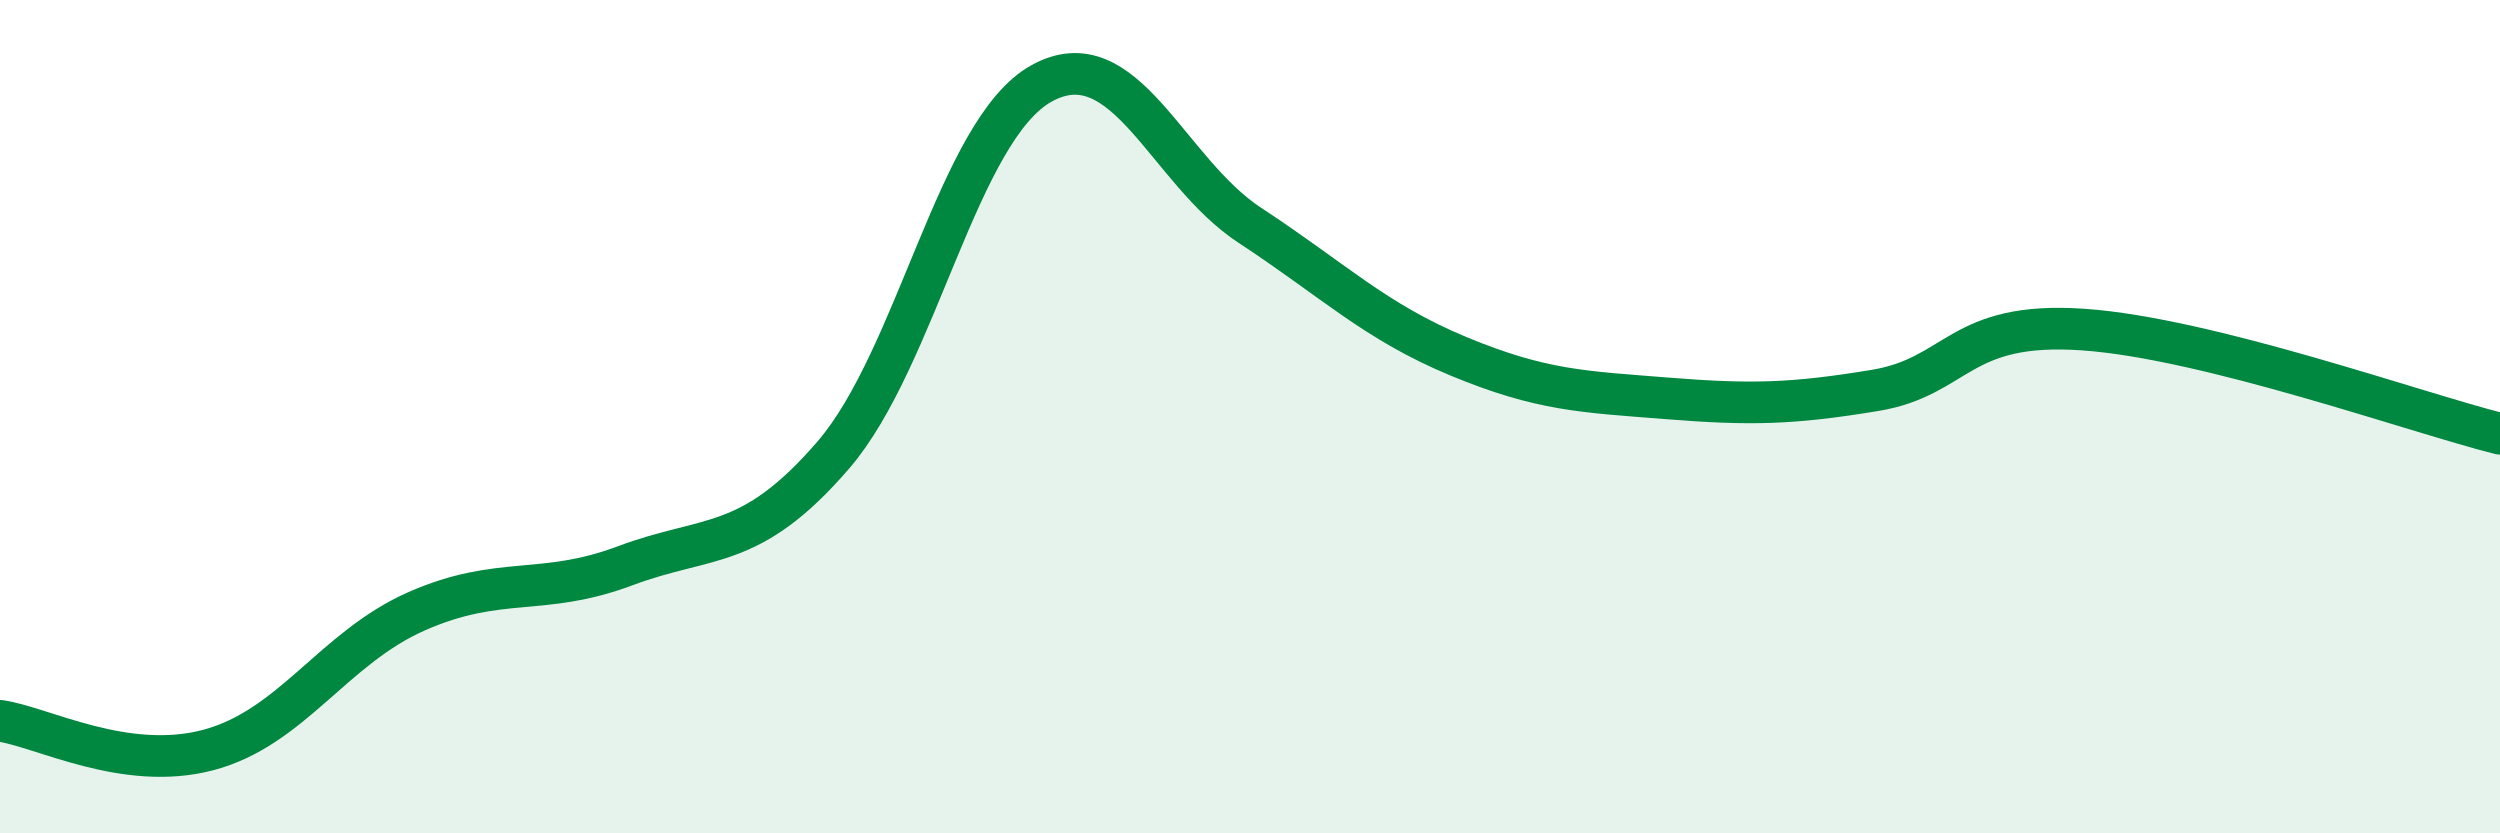 
    <svg width="60" height="20" viewBox="0 0 60 20" xmlns="http://www.w3.org/2000/svg">
      <path
        d="M 0,17.3 C 1,17.44 3,18.53 5,18 C 7,17.47 8,15.55 10,14.67 C 12,13.79 13,14.33 15,13.58 C 17,12.83 18,13.24 20,10.92 C 22,8.6 23,3.1 25,2 C 27,0.9 28,4.1 30,5.41 C 32,6.72 33,7.72 35,8.55 C 37,9.38 38,9.4 40,9.56 C 42,9.72 43,9.7 45,9.37 C 47,9.04 47,7.7 50,7.91 C 53,8.12 58,9.91 60,10.41L60 20L0 20Z"
        fill="#008740"
        opacity="0.1"
        stroke-linecap="round"
        stroke-linejoin="round"
      />
      <path
        d="M 0,17.3 C 1,17.44 3,18.53 5,18 C 7,17.47 8,15.55 10,14.67 C 12,13.79 13,14.33 15,13.58 C 17,12.83 18,13.24 20,10.92 C 22,8.6 23,3.1 25,2 C 27,0.9 28,4.1 30,5.41 C 32,6.72 33,7.72 35,8.55 C 37,9.38 38,9.4 40,9.56 C 42,9.72 43,9.7 45,9.37 C 47,9.04 47,7.7 50,7.91 C 53,8.12 58,9.91 60,10.41"
        stroke="#008740"
        stroke-width="1"
        fill="none"
        stroke-linecap="round"
        stroke-linejoin="round"
      />
    </svg>
  